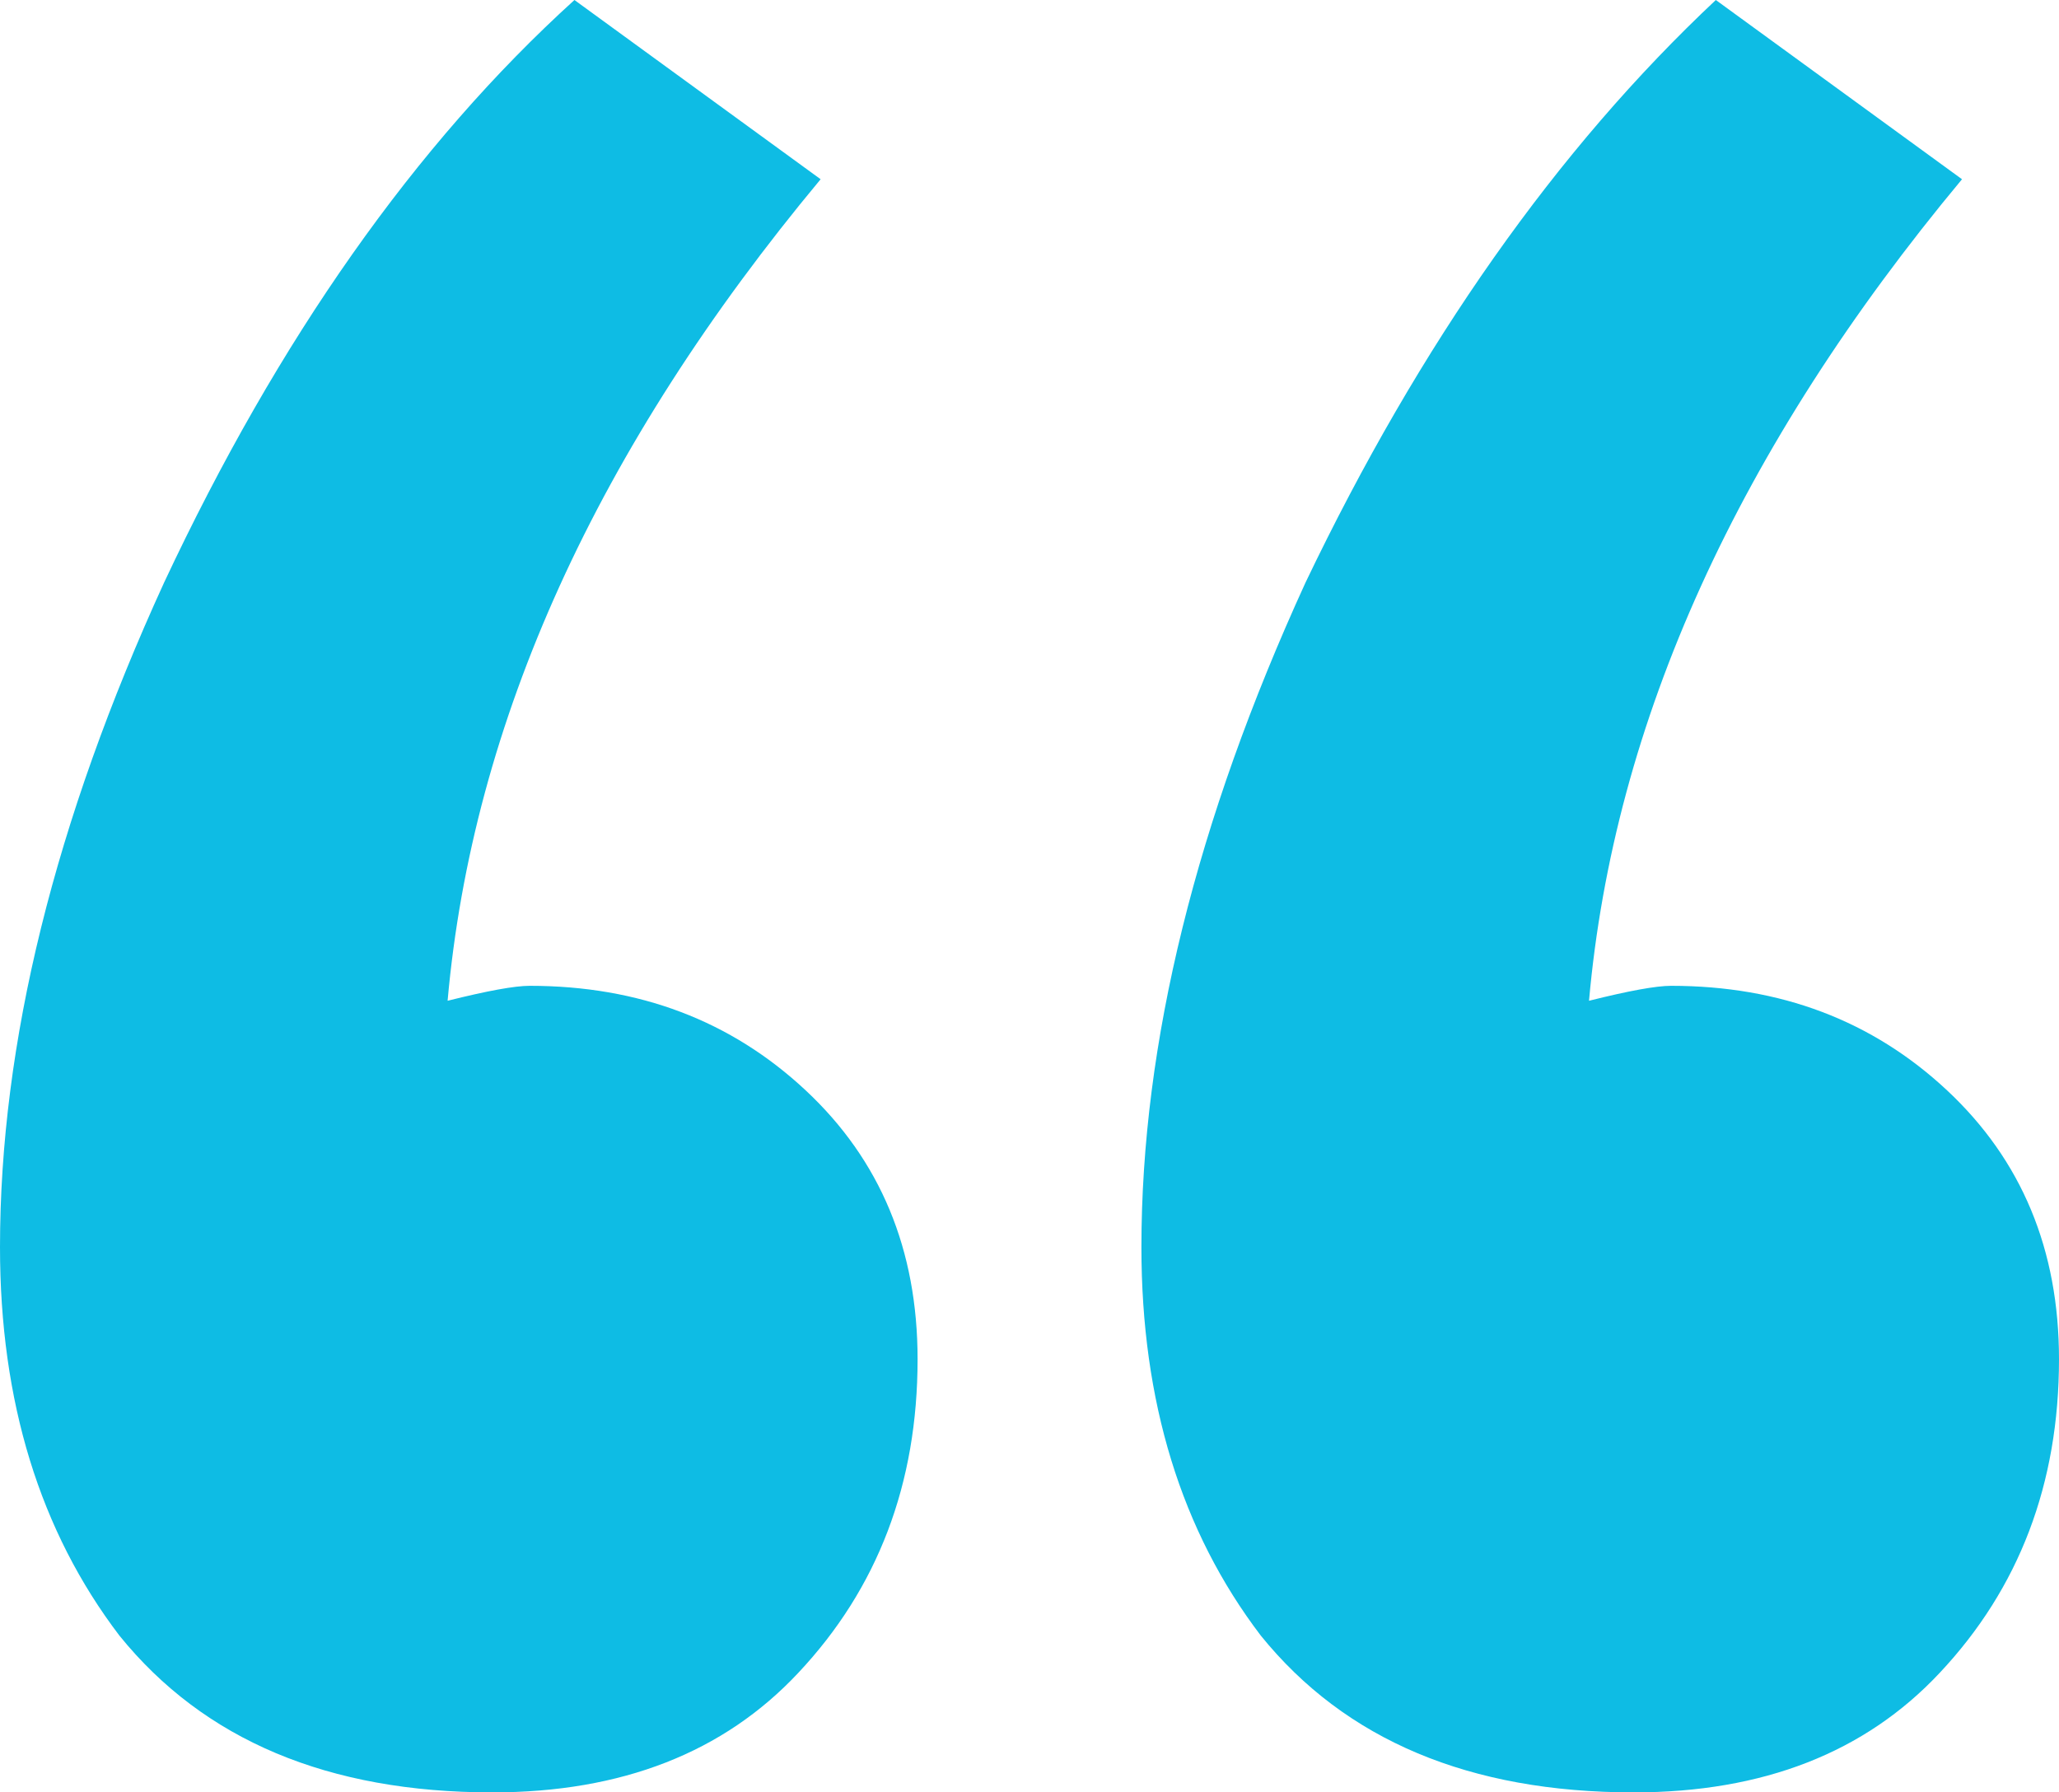 <svg width="85" height="74" viewBox="0 0 85 74" fill="none" xmlns="http://www.w3.org/2000/svg">
<path d="M20.326 74C13.551 74 8.418 71.842 4.928 67.525C1.643 63.208 0 57.864 0 51.492C0 43.064 2.258 33.917 6.775 24.05C11.498 13.978 17.144 5.961 23.714 0L33.877 7.4C24.638 18.5 19.505 29.806 18.478 41.317C20.121 40.906 21.25 40.7 21.866 40.7C26.383 40.7 30.181 42.139 33.261 45.017C36.341 47.894 37.88 51.594 37.88 56.117C37.88 61.256 36.238 65.572 32.953 69.067C29.873 72.356 25.664 74 20.326 74ZM67.446 74C60.67 74 55.537 71.842 52.047 67.525C48.762 63.208 47.12 57.864 47.12 51.492C47.12 43.064 49.378 33.917 53.895 24.05C58.617 14.183 64.263 6.167 70.833 0L80.996 7.4C71.757 18.5 66.624 29.806 65.598 41.317C67.24 40.906 68.37 40.7 68.986 40.7C73.502 40.7 77.301 42.139 80.38 45.017C83.46 47.894 85 51.594 85 56.117C85 61.256 83.358 65.572 80.073 69.067C76.993 72.356 72.784 74 67.446 74Z" fill="#0EBCE4"/>
</svg>

